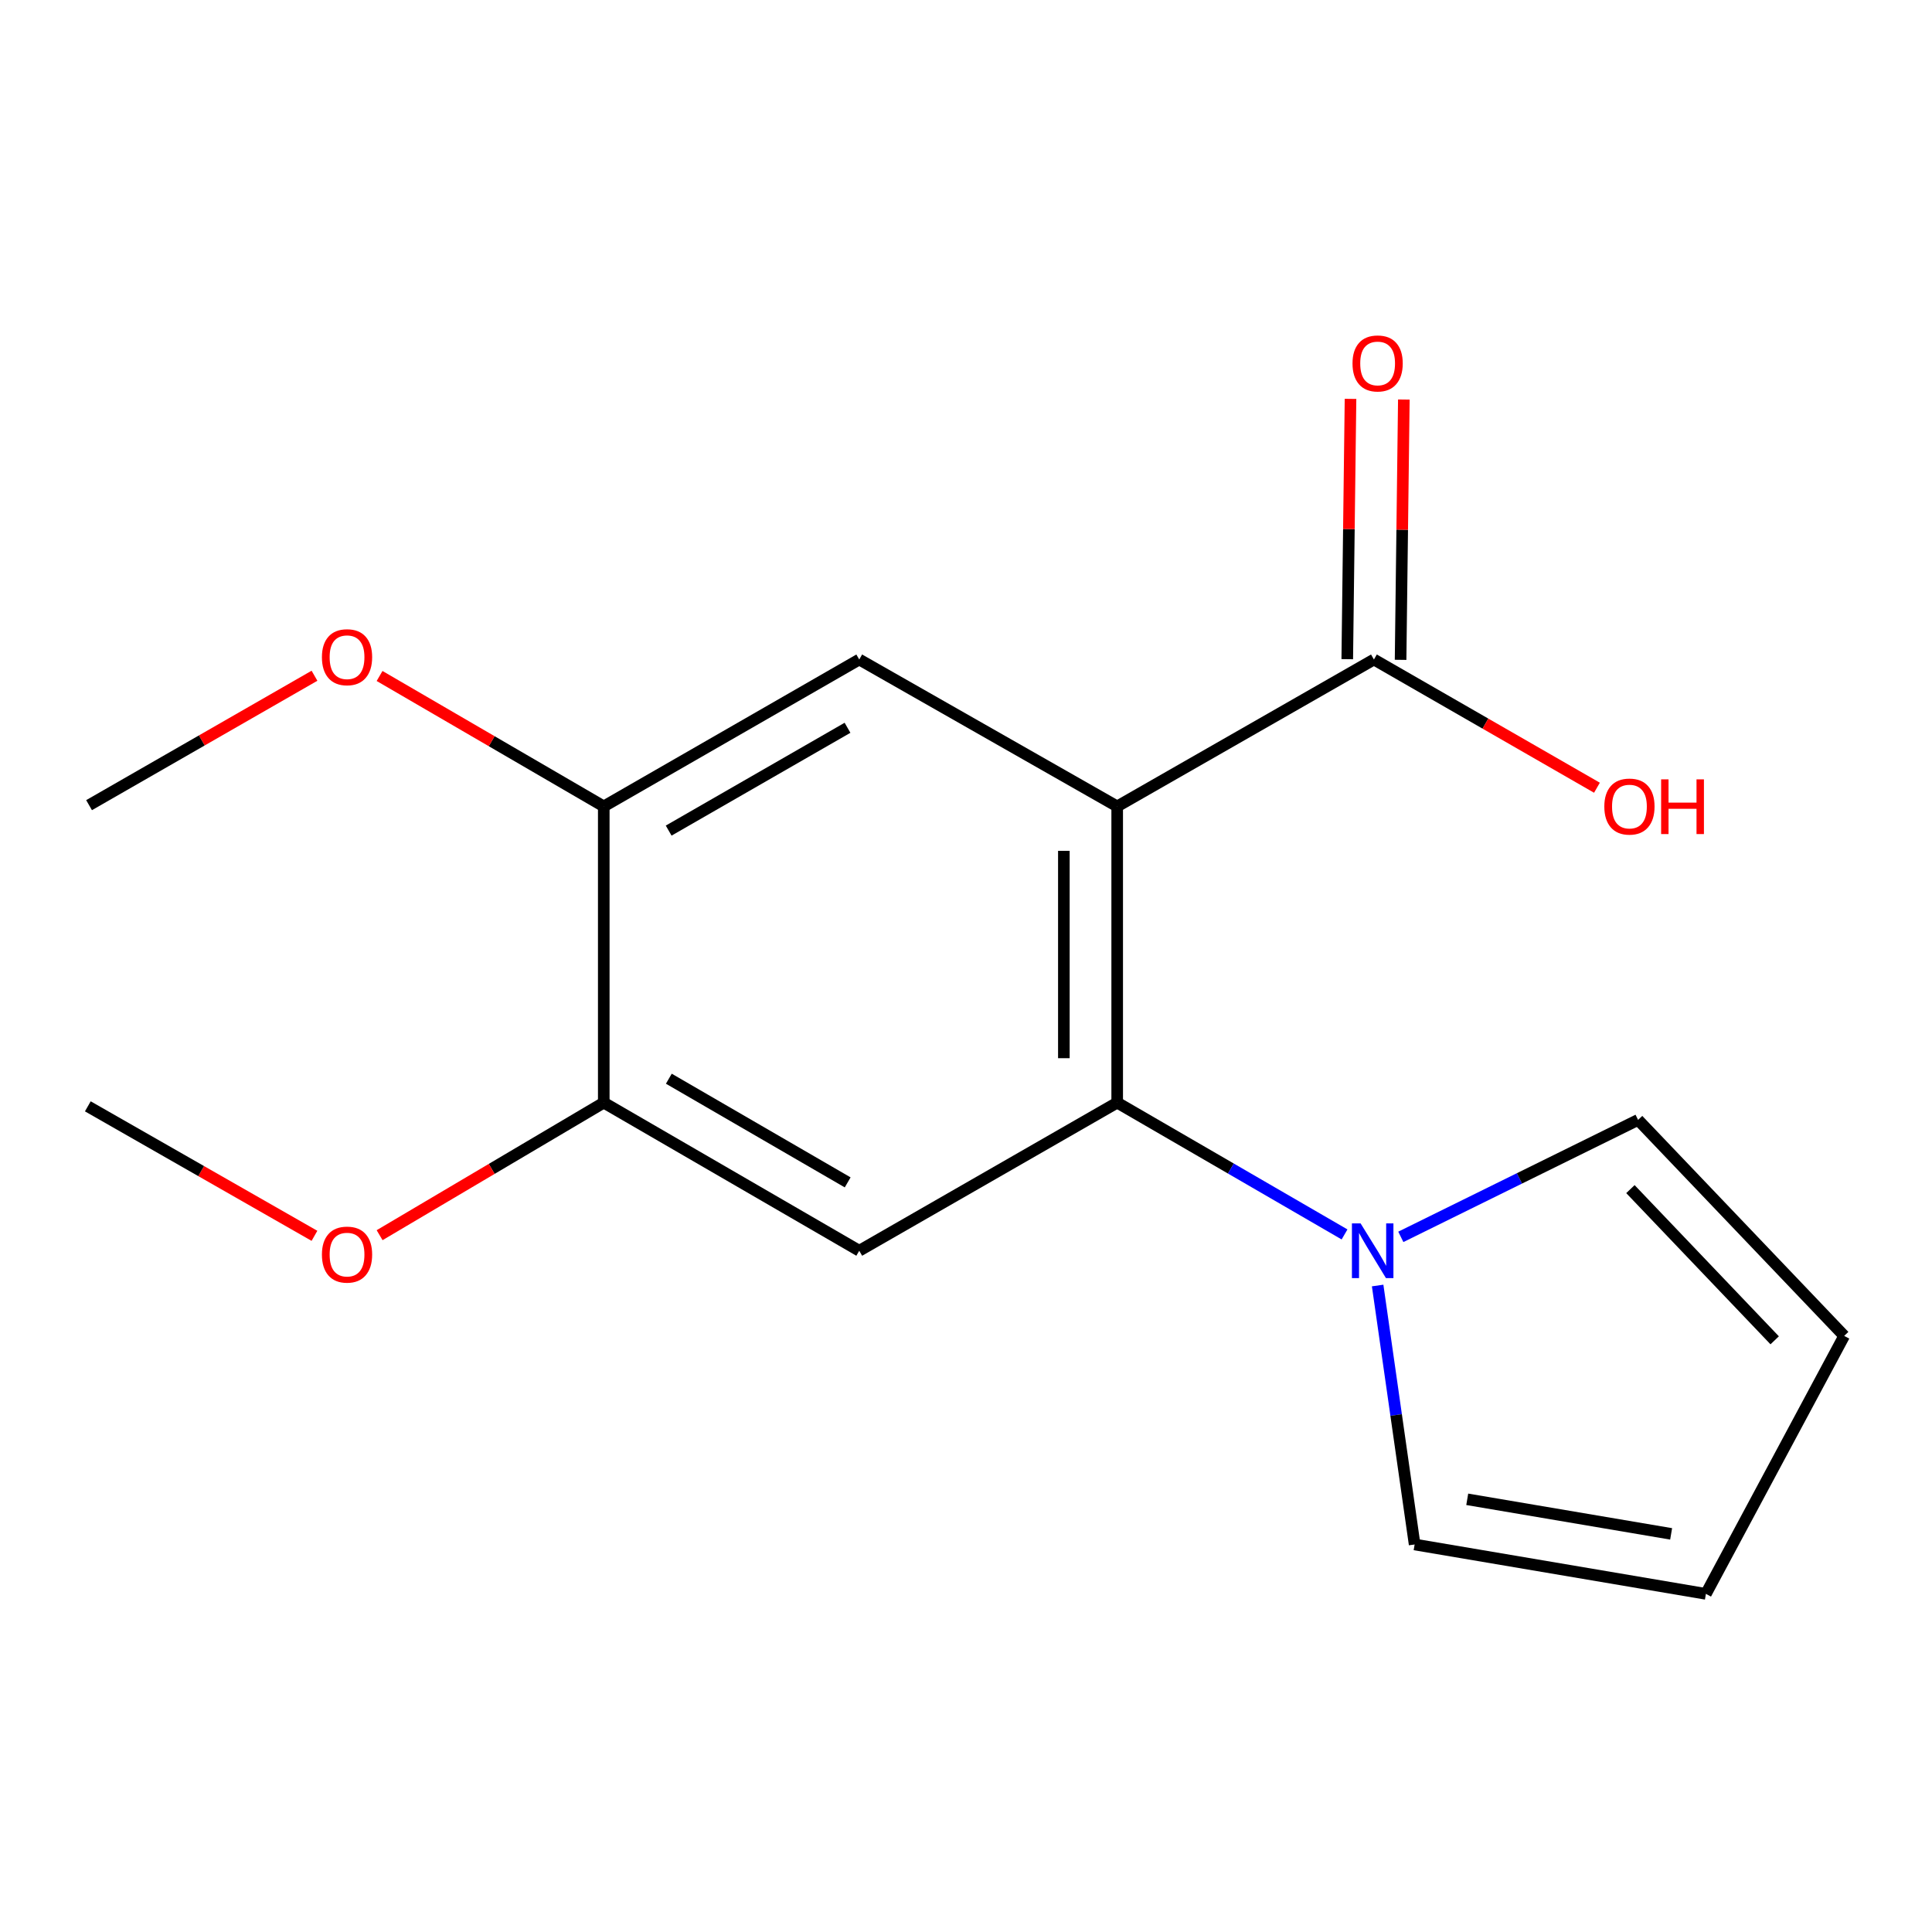 <?xml version='1.0' encoding='iso-8859-1'?>
<svg version='1.1' baseProfile='full'
              xmlns='http://www.w3.org/2000/svg'
                      xmlns:rdkit='http://www.rdkit.org/xml'
                      xmlns:xlink='http://www.w3.org/1999/xlink'
                  xml:space='preserve'
width='1000px' height='1000px' viewBox='0 0 1000 1000'>
<!-- END OF HEADER -->
<rect style='opacity:1.0;fill:#FFFFFF;stroke:none' width='1000' height='1000' x='0' y='0'> </rect>
<path class='bond-0' d='M 578.257,417.394 L 578.257,570.719' style='fill:none;fill-rule:evenodd;stroke:#000000;stroke-width:6px;stroke-linecap:butt;stroke-linejoin:miter;stroke-opacity:1' />
<path class='bond-0' d='M 550.653,440.393 L 550.653,547.72' style='fill:none;fill-rule:evenodd;stroke:#000000;stroke-width:6px;stroke-linecap:butt;stroke-linejoin:miter;stroke-opacity:1' />
<path class='bond-3' d='M 578.257,417.394 L 444.746,341.361' style='fill:none;fill-rule:evenodd;stroke:#000000;stroke-width:6px;stroke-linecap:butt;stroke-linejoin:miter;stroke-opacity:1' />
<path class='bond-4' d='M 578.257,417.394 L 711.14,341.361' style='fill:none;fill-rule:evenodd;stroke:#000000;stroke-width:6px;stroke-linecap:butt;stroke-linejoin:miter;stroke-opacity:1' />
<path class='bond-1' d='M 578.257,570.719 L 637.096,604.829' style='fill:none;fill-rule:evenodd;stroke:#000000;stroke-width:6px;stroke-linecap:butt;stroke-linejoin:miter;stroke-opacity:1' />
<path class='bond-1' d='M 637.096,604.829 L 695.934,638.94' style='fill:none;fill-rule:evenodd;stroke:#0000FF;stroke-width:6px;stroke-linecap:butt;stroke-linejoin:miter;stroke-opacity:1' />
<path class='bond-2' d='M 578.257,570.719 L 444.746,647.381' style='fill:none;fill-rule:evenodd;stroke:#000000;stroke-width:6px;stroke-linecap:butt;stroke-linejoin:miter;stroke-opacity:1' />
<path class='bond-7' d='M 725.065,640.199 L 786.468,609.929' style='fill:none;fill-rule:evenodd;stroke:#0000FF;stroke-width:6px;stroke-linecap:butt;stroke-linejoin:miter;stroke-opacity:1' />
<path class='bond-7' d='M 786.468,609.929 L 847.871,579.66' style='fill:none;fill-rule:evenodd;stroke:#000000;stroke-width:6px;stroke-linecap:butt;stroke-linejoin:miter;stroke-opacity:1' />
<path class='bond-8' d='M 713.066,665.381 L 722.639,732.399' style='fill:none;fill-rule:evenodd;stroke:#0000FF;stroke-width:6px;stroke-linecap:butt;stroke-linejoin:miter;stroke-opacity:1' />
<path class='bond-8' d='M 722.639,732.399 L 732.211,799.418' style='fill:none;fill-rule:evenodd;stroke:#000000;stroke-width:6px;stroke-linecap:butt;stroke-linejoin:miter;stroke-opacity:1' />
<path class='bond-17' d='M 444.746,647.381 L 312.508,570.719' style='fill:none;fill-rule:evenodd;stroke:#000000;stroke-width:6px;stroke-linecap:butt;stroke-linejoin:miter;stroke-opacity:1' />
<path class='bond-17' d='M 438.755,612.001 L 346.188,558.337' style='fill:none;fill-rule:evenodd;stroke:#000000;stroke-width:6px;stroke-linecap:butt;stroke-linejoin:miter;stroke-opacity:1' />
<path class='bond-6' d='M 444.746,341.361 L 312.508,417.394' style='fill:none;fill-rule:evenodd;stroke:#000000;stroke-width:6px;stroke-linecap:butt;stroke-linejoin:miter;stroke-opacity:1' />
<path class='bond-6' d='M 438.67,376.696 L 346.103,429.92' style='fill:none;fill-rule:evenodd;stroke:#000000;stroke-width:6px;stroke-linecap:butt;stroke-linejoin:miter;stroke-opacity:1' />
<path class='bond-9' d='M 724.941,341.533 L 725.783,274.168' style='fill:none;fill-rule:evenodd;stroke:#000000;stroke-width:6px;stroke-linecap:butt;stroke-linejoin:miter;stroke-opacity:1' />
<path class='bond-9' d='M 725.783,274.168 L 726.625,206.802' style='fill:none;fill-rule:evenodd;stroke:#FF0000;stroke-width:6px;stroke-linecap:butt;stroke-linejoin:miter;stroke-opacity:1' />
<path class='bond-9' d='M 697.339,341.188 L 698.181,273.822' style='fill:none;fill-rule:evenodd;stroke:#000000;stroke-width:6px;stroke-linecap:butt;stroke-linejoin:miter;stroke-opacity:1' />
<path class='bond-9' d='M 698.181,273.822 L 699.023,206.457' style='fill:none;fill-rule:evenodd;stroke:#FF0000;stroke-width:6px;stroke-linecap:butt;stroke-linejoin:miter;stroke-opacity:1' />
<path class='bond-12' d='M 711.14,341.361 L 768.86,374.544' style='fill:none;fill-rule:evenodd;stroke:#000000;stroke-width:6px;stroke-linecap:butt;stroke-linejoin:miter;stroke-opacity:1' />
<path class='bond-12' d='M 768.86,374.544 L 826.58,407.728' style='fill:none;fill-rule:evenodd;stroke:#FF0000;stroke-width:6px;stroke-linecap:butt;stroke-linejoin:miter;stroke-opacity:1' />
<path class='bond-5' d='M 312.508,570.719 L 312.508,417.394' style='fill:none;fill-rule:evenodd;stroke:#000000;stroke-width:6px;stroke-linecap:butt;stroke-linejoin:miter;stroke-opacity:1' />
<path class='bond-13' d='M 312.508,570.719 L 254.496,605.024' style='fill:none;fill-rule:evenodd;stroke:#000000;stroke-width:6px;stroke-linecap:butt;stroke-linejoin:miter;stroke-opacity:1' />
<path class='bond-13' d='M 254.496,605.024 L 196.485,639.329' style='fill:none;fill-rule:evenodd;stroke:#FF0000;stroke-width:6px;stroke-linecap:butt;stroke-linejoin:miter;stroke-opacity:1' />
<path class='bond-14' d='M 312.508,417.394 L 254.488,383.64' style='fill:none;fill-rule:evenodd;stroke:#000000;stroke-width:6px;stroke-linecap:butt;stroke-linejoin:miter;stroke-opacity:1' />
<path class='bond-14' d='M 254.488,383.64 L 196.469,349.887' style='fill:none;fill-rule:evenodd;stroke:#FF0000;stroke-width:6px;stroke-linecap:butt;stroke-linejoin:miter;stroke-opacity:1' />
<path class='bond-10' d='M 847.871,579.66 L 954.545,691.456' style='fill:none;fill-rule:evenodd;stroke:#000000;stroke-width:6px;stroke-linecap:butt;stroke-linejoin:miter;stroke-opacity:1' />
<path class='bond-10' d='M 843.901,615.485 L 918.573,693.742' style='fill:none;fill-rule:evenodd;stroke:#000000;stroke-width:6px;stroke-linecap:butt;stroke-linejoin:miter;stroke-opacity:1' />
<path class='bond-11' d='M 732.211,799.418 L 882.974,824.982' style='fill:none;fill-rule:evenodd;stroke:#000000;stroke-width:6px;stroke-linecap:butt;stroke-linejoin:miter;stroke-opacity:1' />
<path class='bond-11' d='M 759.44,776.037 L 864.975,793.932' style='fill:none;fill-rule:evenodd;stroke:#000000;stroke-width:6px;stroke-linecap:butt;stroke-linejoin:miter;stroke-opacity:1' />
<path class='bond-18' d='M 954.545,691.456 L 882.974,824.982' style='fill:none;fill-rule:evenodd;stroke:#000000;stroke-width:6px;stroke-linecap:butt;stroke-linejoin:miter;stroke-opacity:1' />
<path class='bond-16' d='M 162.762,639.663 L 104.108,606.149' style='fill:none;fill-rule:evenodd;stroke:#FF0000;stroke-width:6px;stroke-linecap:butt;stroke-linejoin:miter;stroke-opacity:1' />
<path class='bond-16' d='M 104.108,606.149 L 45.455,572.636' style='fill:none;fill-rule:evenodd;stroke:#000000;stroke-width:6px;stroke-linecap:butt;stroke-linejoin:miter;stroke-opacity:1' />
<path class='bond-15' d='M 162.776,349.762 L 104.437,383.256' style='fill:none;fill-rule:evenodd;stroke:#FF0000;stroke-width:6px;stroke-linecap:butt;stroke-linejoin:miter;stroke-opacity:1' />
<path class='bond-15' d='M 104.437,383.256 L 46.099,416.75' style='fill:none;fill-rule:evenodd;stroke:#000000;stroke-width:6px;stroke-linecap:butt;stroke-linejoin:miter;stroke-opacity:1' />
<path  class='atom-2' d='M 704.236 633.221
L 713.516 648.221
Q 714.436 649.701, 715.916 652.381
Q 717.396 655.061, 717.476 655.221
L 717.476 633.221
L 721.236 633.221
L 721.236 661.541
L 717.356 661.541
L 707.396 645.141
Q 706.236 643.221, 704.996 641.021
Q 703.796 638.821, 703.436 638.141
L 703.436 661.541
L 699.756 661.541
L 699.756 633.221
L 704.236 633.221
' fill='#0000FF'/>
<path  class='atom-10' d='M 700.057 188.116
Q 700.057 181.316, 703.417 177.516
Q 706.777 173.716, 713.057 173.716
Q 719.337 173.716, 722.697 177.516
Q 726.057 181.316, 726.057 188.116
Q 726.057 194.996, 722.657 198.916
Q 719.257 202.796, 713.057 202.796
Q 706.817 202.796, 703.417 198.916
Q 700.057 195.036, 700.057 188.116
M 713.057 199.596
Q 717.377 199.596, 719.697 196.716
Q 722.057 193.796, 722.057 188.116
Q 722.057 182.556, 719.697 179.756
Q 717.377 176.916, 713.057 176.916
Q 708.737 176.916, 706.377 179.716
Q 704.057 182.516, 704.057 188.116
Q 704.057 193.836, 706.377 196.716
Q 708.737 199.596, 713.057 199.596
' fill='#FF0000'/>
<path  class='atom-13' d='M 830.393 417.474
Q 830.393 410.674, 833.753 406.874
Q 837.113 403.074, 843.393 403.074
Q 849.673 403.074, 853.033 406.874
Q 856.393 410.674, 856.393 417.474
Q 856.393 424.354, 852.993 428.274
Q 849.593 432.154, 843.393 432.154
Q 837.153 432.154, 833.753 428.274
Q 830.393 424.394, 830.393 417.474
M 843.393 428.954
Q 847.713 428.954, 850.033 426.074
Q 852.393 423.154, 852.393 417.474
Q 852.393 411.914, 850.033 409.114
Q 847.713 406.274, 843.393 406.274
Q 839.073 406.274, 836.713 409.074
Q 834.393 411.874, 834.393 417.474
Q 834.393 423.194, 836.713 426.074
Q 839.073 428.954, 843.393 428.954
' fill='#FF0000'/>
<path  class='atom-13' d='M 859.793 403.394
L 863.633 403.394
L 863.633 415.434
L 878.113 415.434
L 878.113 403.394
L 881.953 403.394
L 881.953 431.714
L 878.113 431.714
L 878.113 418.634
L 863.633 418.634
L 863.633 431.714
L 859.793 431.714
L 859.793 403.394
' fill='#FF0000'/>
<path  class='atom-14' d='M 166.625 649.378
Q 166.625 642.578, 169.985 638.778
Q 173.345 634.978, 179.625 634.978
Q 185.905 634.978, 189.265 638.778
Q 192.625 642.578, 192.625 649.378
Q 192.625 656.258, 189.225 660.178
Q 185.825 664.058, 179.625 664.058
Q 173.385 664.058, 169.985 660.178
Q 166.625 656.298, 166.625 649.378
M 179.625 660.858
Q 183.945 660.858, 186.265 657.978
Q 188.625 655.058, 188.625 649.378
Q 188.625 643.818, 186.265 641.018
Q 183.945 638.178, 179.625 638.178
Q 175.305 638.178, 172.945 640.978
Q 170.625 643.778, 170.625 649.378
Q 170.625 655.098, 172.945 657.978
Q 175.305 660.858, 179.625 660.858
' fill='#FF0000'/>
<path  class='atom-15' d='M 166.625 340.168
Q 166.625 333.368, 169.985 329.568
Q 173.345 325.768, 179.625 325.768
Q 185.905 325.768, 189.265 329.568
Q 192.625 333.368, 192.625 340.168
Q 192.625 347.048, 189.225 350.968
Q 185.825 354.848, 179.625 354.848
Q 173.385 354.848, 169.985 350.968
Q 166.625 347.088, 166.625 340.168
M 179.625 351.648
Q 183.945 351.648, 186.265 348.768
Q 188.625 345.848, 188.625 340.168
Q 188.625 334.608, 186.265 331.808
Q 183.945 328.968, 179.625 328.968
Q 175.305 328.968, 172.945 331.768
Q 170.625 334.568, 170.625 340.168
Q 170.625 345.888, 172.945 348.768
Q 175.305 351.648, 179.625 351.648
' fill='#FF0000'/>
</svg>

